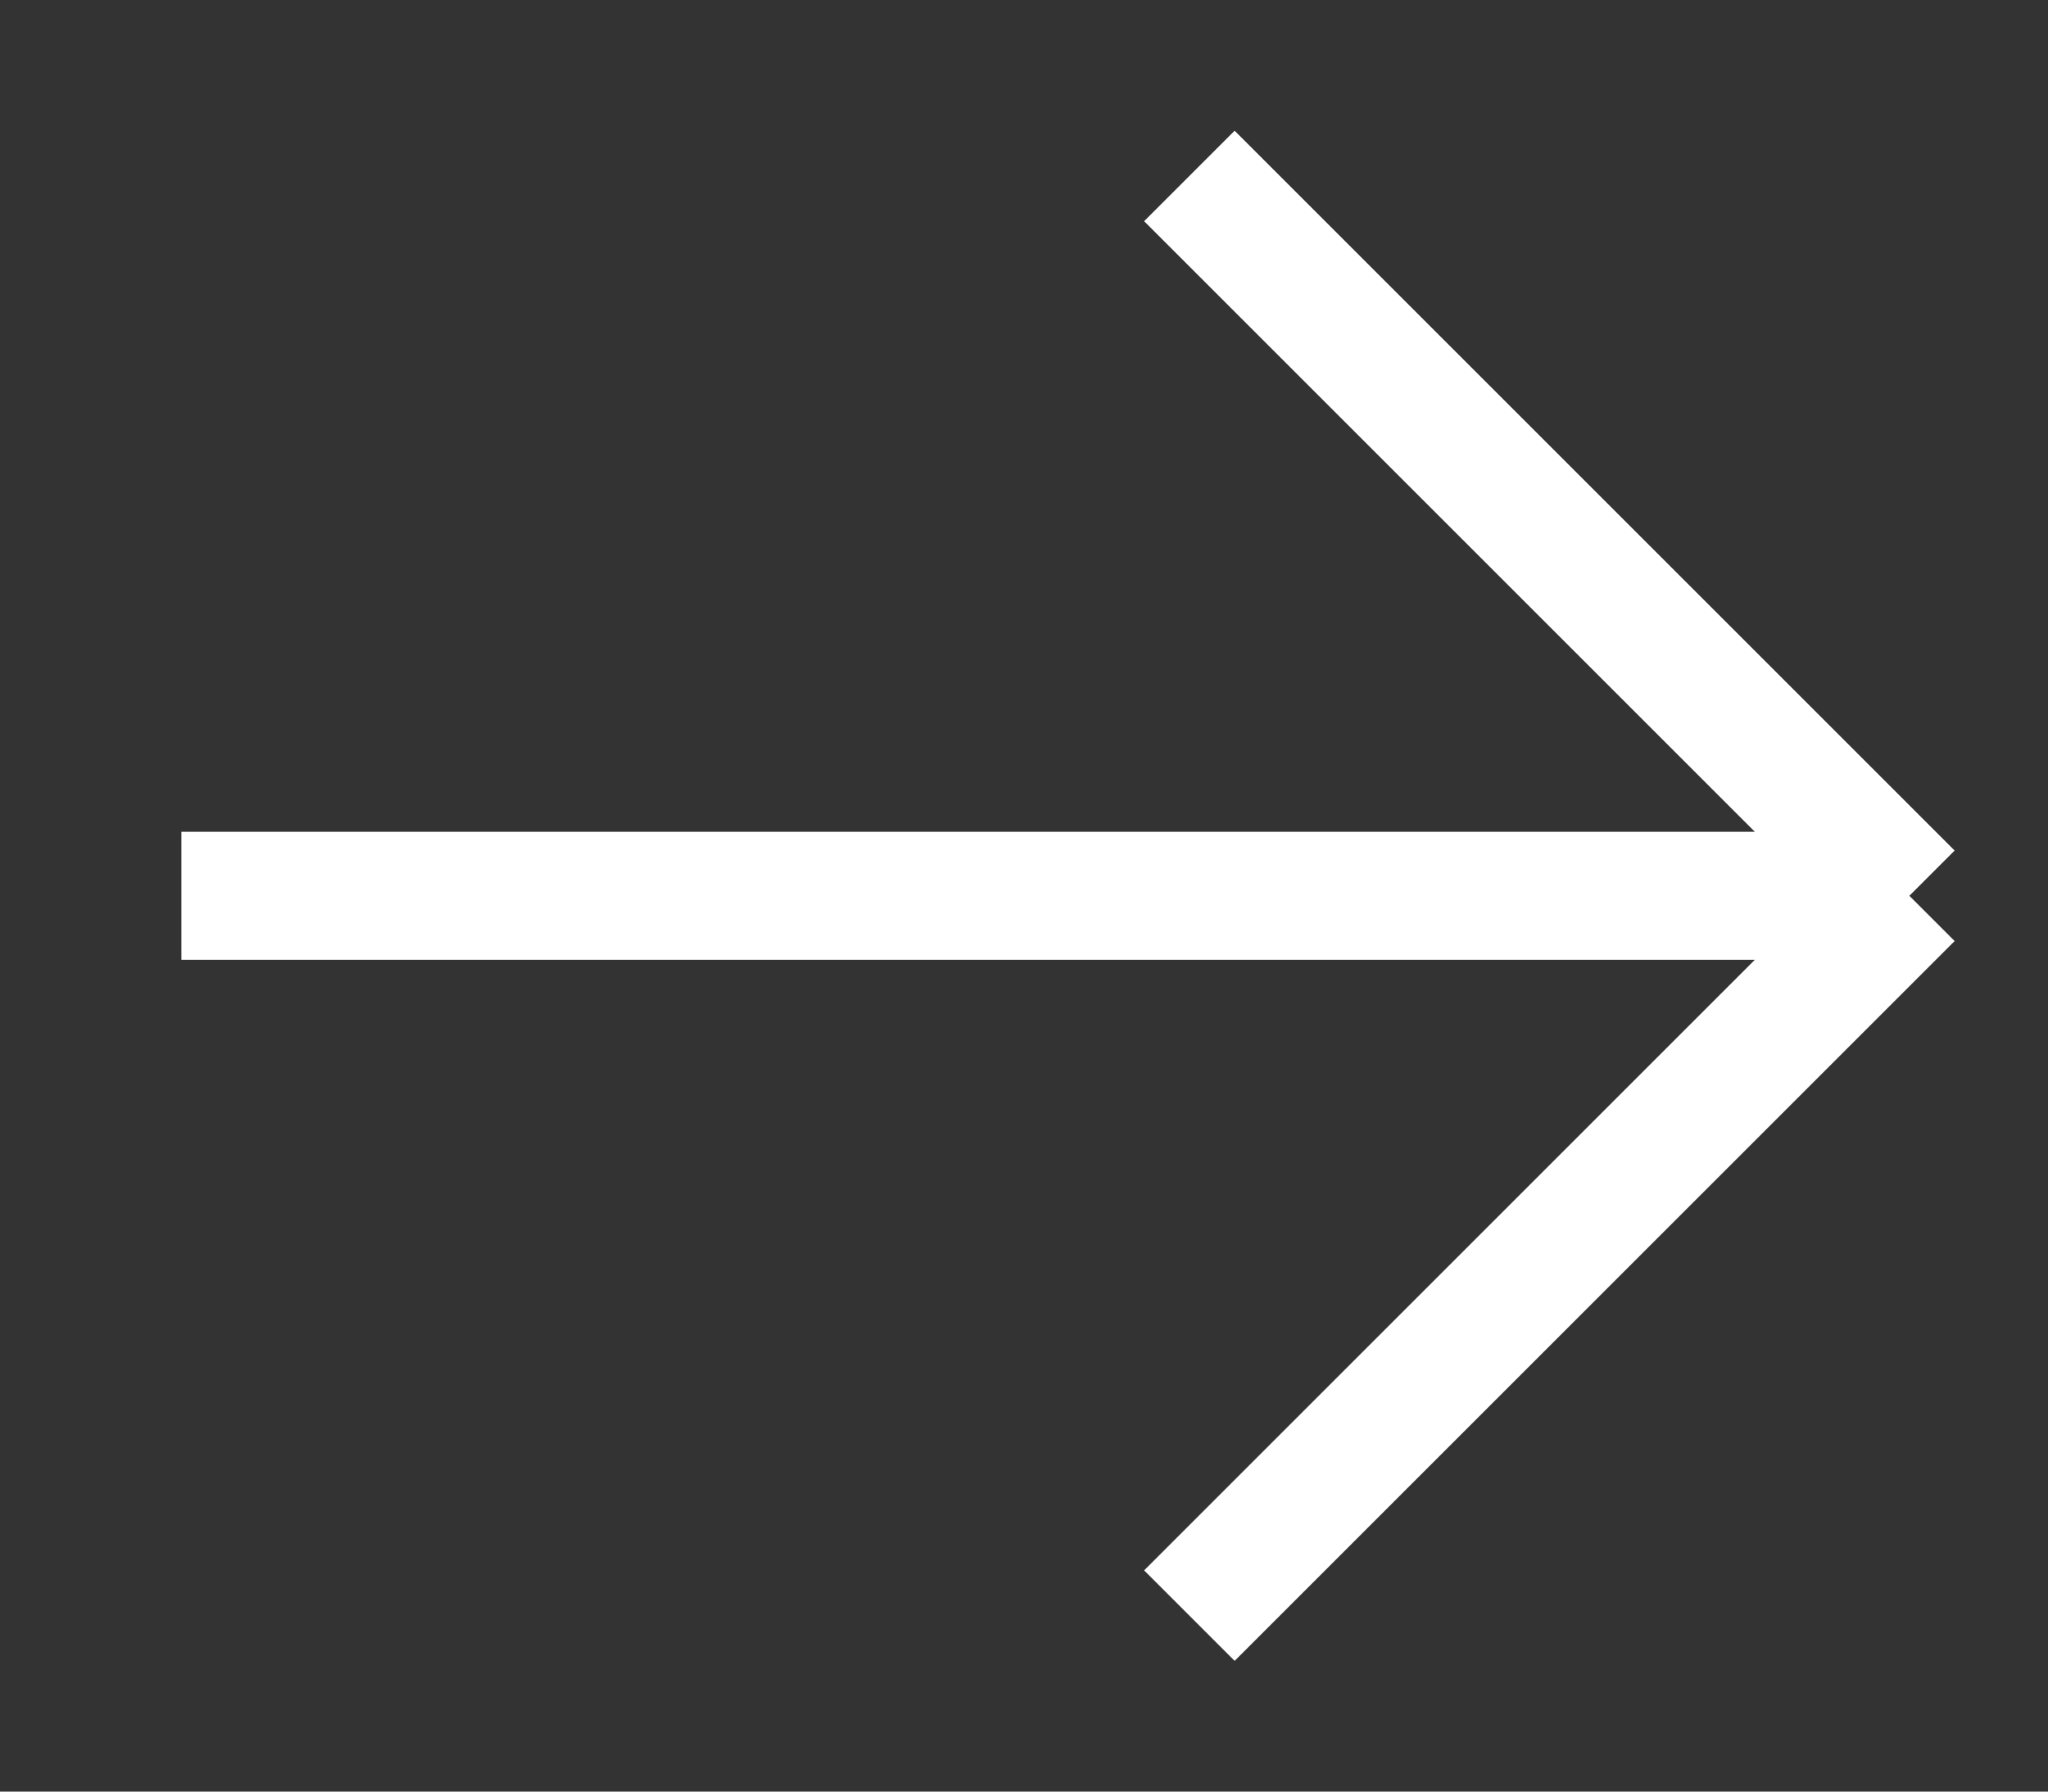 <svg width="16" height="14" viewBox="0 0 16 14" fill="none" xmlns="http://www.w3.org/2000/svg">
<rect x="0" y="0" width="16" height="14" fill="#333333" stroke="none"/>
<path d="M9.292 1.375L14.917 7M14.917 7L9.292 12.625M14.917 7H1.417" stroke="white" strokeWidth="1.5" strokeLinecap="round" strokeLinejoin="round"/>
</svg>
